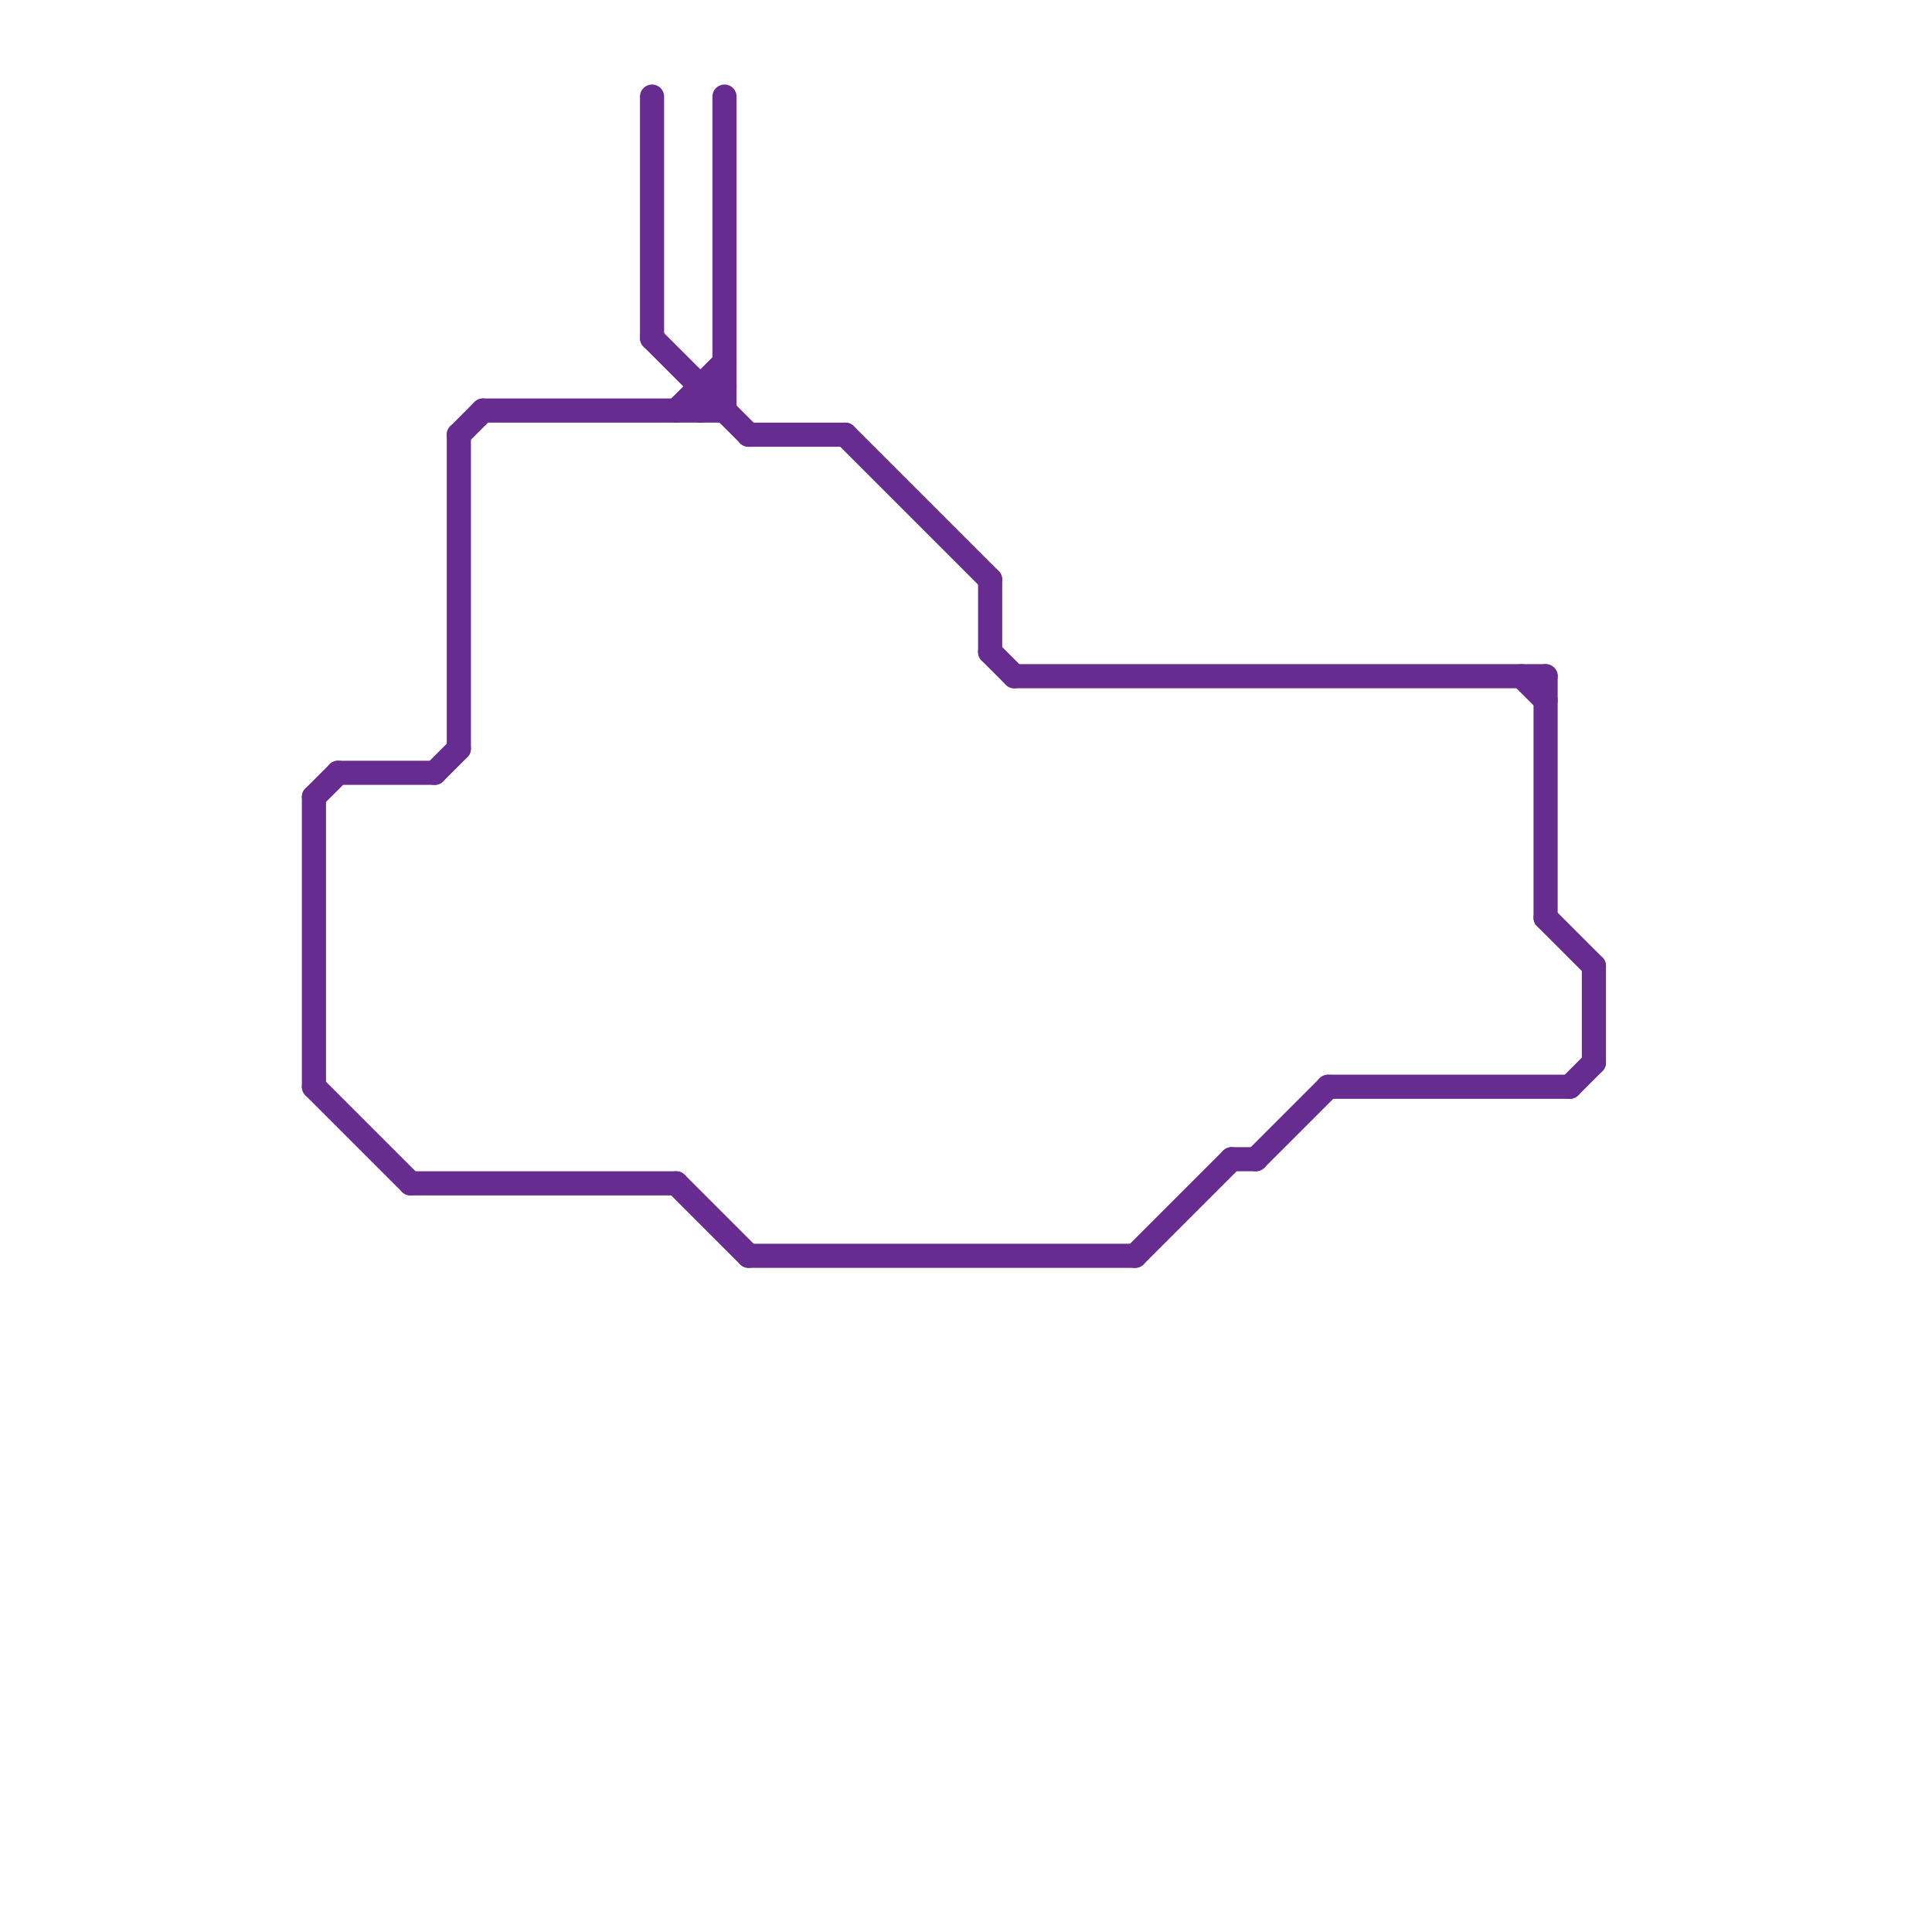 
<svg version="1.1" xmlns="http://www.w3.org/2000/svg" viewBox="0 0 80 80">
<style>text { font: 1px Helvetica; font-weight: 600; white-space: pre; dominant-baseline: central; } line { stroke-width: 1; fill: none; stroke-linecap: round; stroke-linejoin: round; } .c0 { stroke: #662c90 }</style><defs><g id="wm-xf"><circle r="1.2" fill="#000"/><circle r="0.9" fill="#fff"/><circle r="0.6" fill="#000"/><circle r="0.3" fill="#fff"/></g><g id="wm"><circle r="0.6" fill="#000"/><circle r="0.3" fill="#fff"/></g></defs><line class="c0" x1="29" y1="16" x2="29" y2="17"/><line class="c0" x1="41" y1="24" x2="41" y2="27"/><line class="c0" x1="13" y1="33" x2="13" y2="45"/><line class="c0" x1="64" y1="28" x2="64" y2="38"/><line class="c0" x1="20" y1="17" x2="30" y2="17"/><line class="c0" x1="51" y1="48" x2="52" y2="48"/><line class="c0" x1="28" y1="17" x2="30" y2="15"/><line class="c0" x1="65" y1="45" x2="66" y2="44"/><line class="c0" x1="41" y1="27" x2="42" y2="28"/><line class="c0" x1="27" y1="14" x2="31" y2="18"/><line class="c0" x1="14" y1="32" x2="18" y2="32"/><line class="c0" x1="19" y1="18" x2="19" y2="31"/><line class="c0" x1="28" y1="49" x2="31" y2="52"/><line class="c0" x1="19" y1="18" x2="20" y2="17"/><line class="c0" x1="52" y1="48" x2="55" y2="45"/><line class="c0" x1="18" y1="32" x2="19" y2="31"/><line class="c0" x1="35" y1="18" x2="41" y2="24"/><line class="c0" x1="42" y1="28" x2="64" y2="28"/><line class="c0" x1="27" y1="4" x2="27" y2="14"/><line class="c0" x1="17" y1="49" x2="28" y2="49"/><line class="c0" x1="47" y1="52" x2="51" y2="48"/><line class="c0" x1="64" y1="38" x2="66" y2="40"/><line class="c0" x1="29" y1="17" x2="30" y2="16"/><line class="c0" x1="63" y1="28" x2="64" y2="29"/><line class="c0" x1="13" y1="33" x2="14" y2="32"/><line class="c0" x1="31" y1="52" x2="47" y2="52"/><line class="c0" x1="31" y1="18" x2="35" y2="18"/><line class="c0" x1="55" y1="45" x2="65" y2="45"/><line class="c0" x1="30" y1="4" x2="30" y2="17"/><line class="c0" x1="13" y1="45" x2="17" y2="49"/><line class="c0" x1="29" y1="16" x2="30" y2="16"/><line class="c0" x1="66" y1="40" x2="66" y2="44"/>
</svg>
